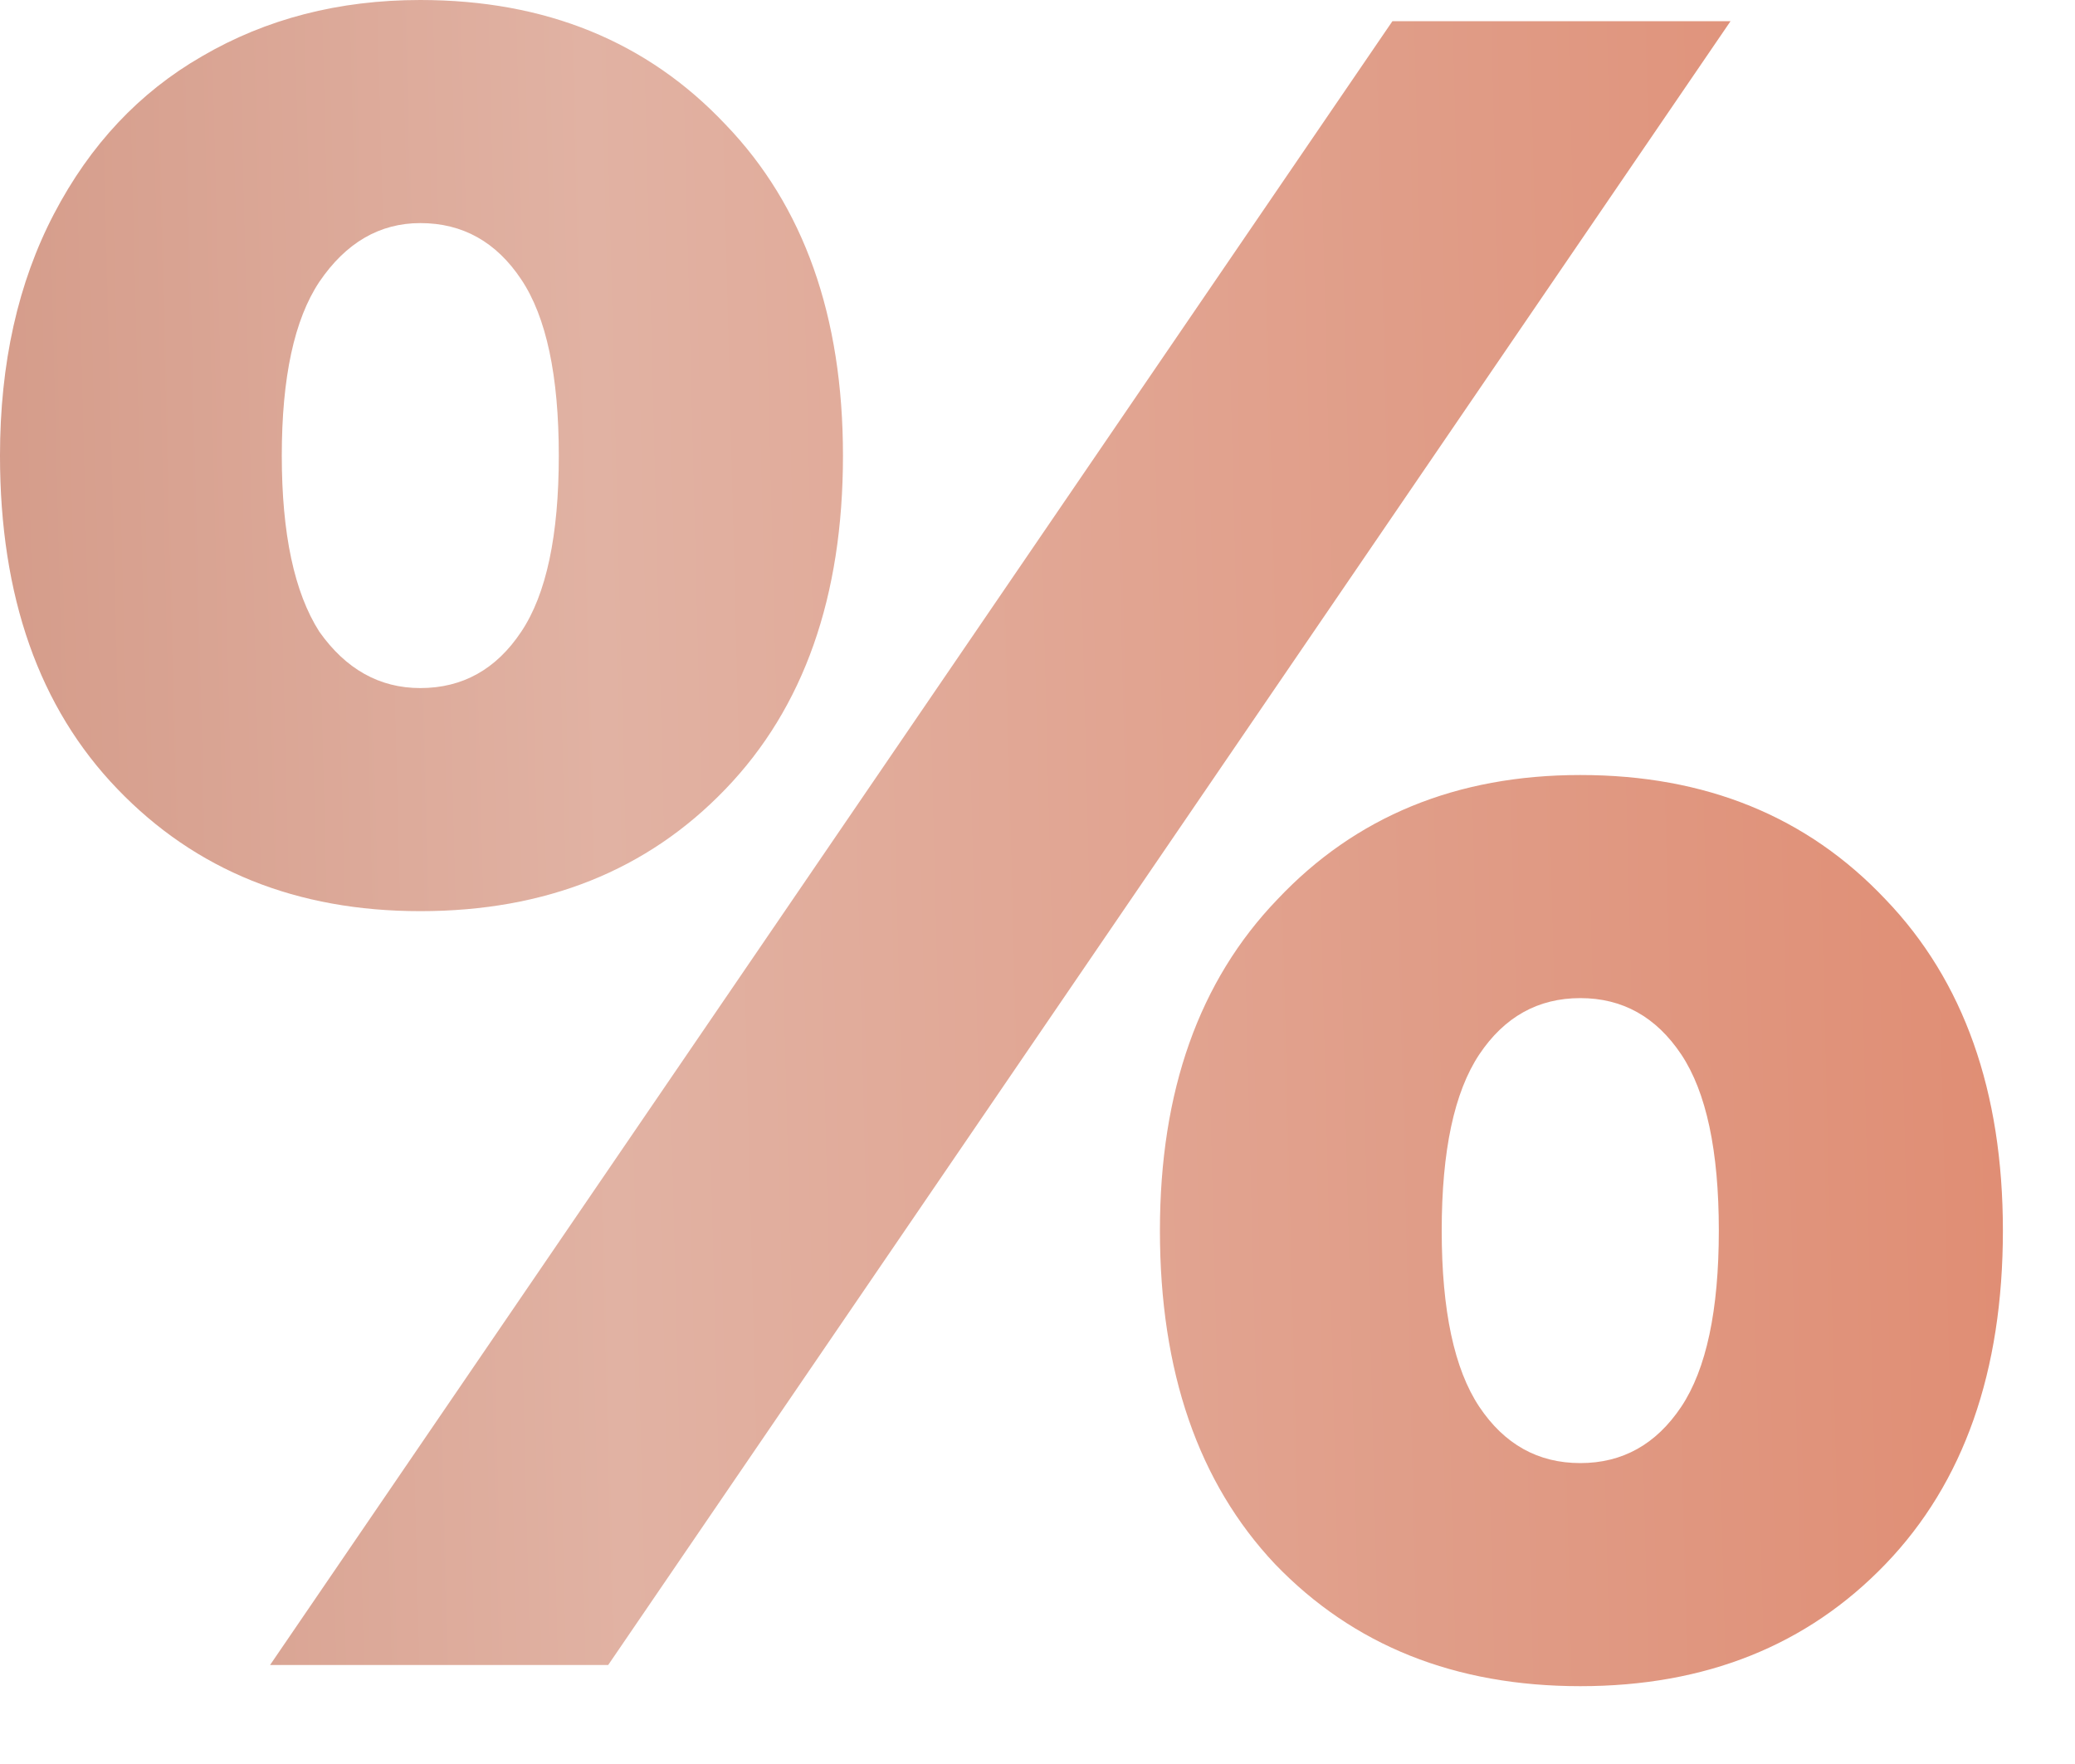 <?xml version="1.0" encoding="UTF-8"?> <svg xmlns="http://www.w3.org/2000/svg" width="20" height="17" viewBox="0 0 20 17" fill="none"> <path d="M4.051 8.781C2.859 8.781 1.886 8.389 1.132 7.604C0.377 6.82 0 5.749 0 4.391C0 3.5 0.174 2.723 0.521 2.06C0.868 1.396 1.343 0.89 1.946 0.543C2.565 0.181 3.267 0 4.051 0C5.258 0 6.239 0.4 6.993 1.2C7.748 1.984 8.125 3.048 8.125 4.391C8.125 5.749 7.748 6.82 6.993 7.604C6.239 8.389 5.258 8.781 4.051 8.781ZM13.421 0.204H16.68L5.862 16.046H2.603L13.421 0.204ZM4.051 6.631C4.459 6.631 4.783 6.45 5.024 6.088C5.266 5.726 5.386 5.16 5.386 4.391C5.386 3.621 5.266 3.055 5.024 2.693C4.783 2.331 4.459 2.15 4.051 2.15C3.659 2.15 3.334 2.339 3.078 2.716C2.837 3.078 2.716 3.636 2.716 4.391C2.716 5.145 2.837 5.711 3.078 6.088C3.334 6.45 3.659 6.631 4.051 6.631ZM15.232 16.25C14.024 16.25 13.044 15.858 12.289 15.073C11.55 14.289 11.18 13.217 11.18 11.859C11.18 10.516 11.557 9.453 12.312 8.668C13.066 7.868 14.04 7.469 15.232 7.469C16.439 7.469 17.419 7.868 18.174 8.668C18.928 9.453 19.305 10.516 19.305 11.859C19.305 13.217 18.928 14.289 18.174 15.073C17.419 15.858 16.439 16.25 15.232 16.25ZM15.232 14.1C15.639 14.1 15.963 13.919 16.205 13.557C16.446 13.195 16.567 12.629 16.567 11.859C16.567 11.09 16.446 10.524 16.205 10.162C15.963 9.8 15.639 9.619 15.232 9.619C14.824 9.619 14.5 9.8 14.258 10.162C14.017 10.524 13.896 11.09 13.896 11.859C13.896 12.629 14.017 13.195 14.258 13.557C14.5 13.919 14.824 14.1 15.232 14.1Z" fill="url(#paint0_linear_12_1230)"></path> <defs> <linearGradient id="paint0_linear_12_1230" x1="19.305" y1="-17.481" x2="-16.932" y2="-16.564" gradientUnits="userSpaceOnUse"> <stop stop-color="#E08C72"></stop> <stop offset="0.389" stop-color="#E1B2A3"></stop> <stop offset="1" stop-color="#B45F45"></stop> </linearGradient> </defs> </svg> 